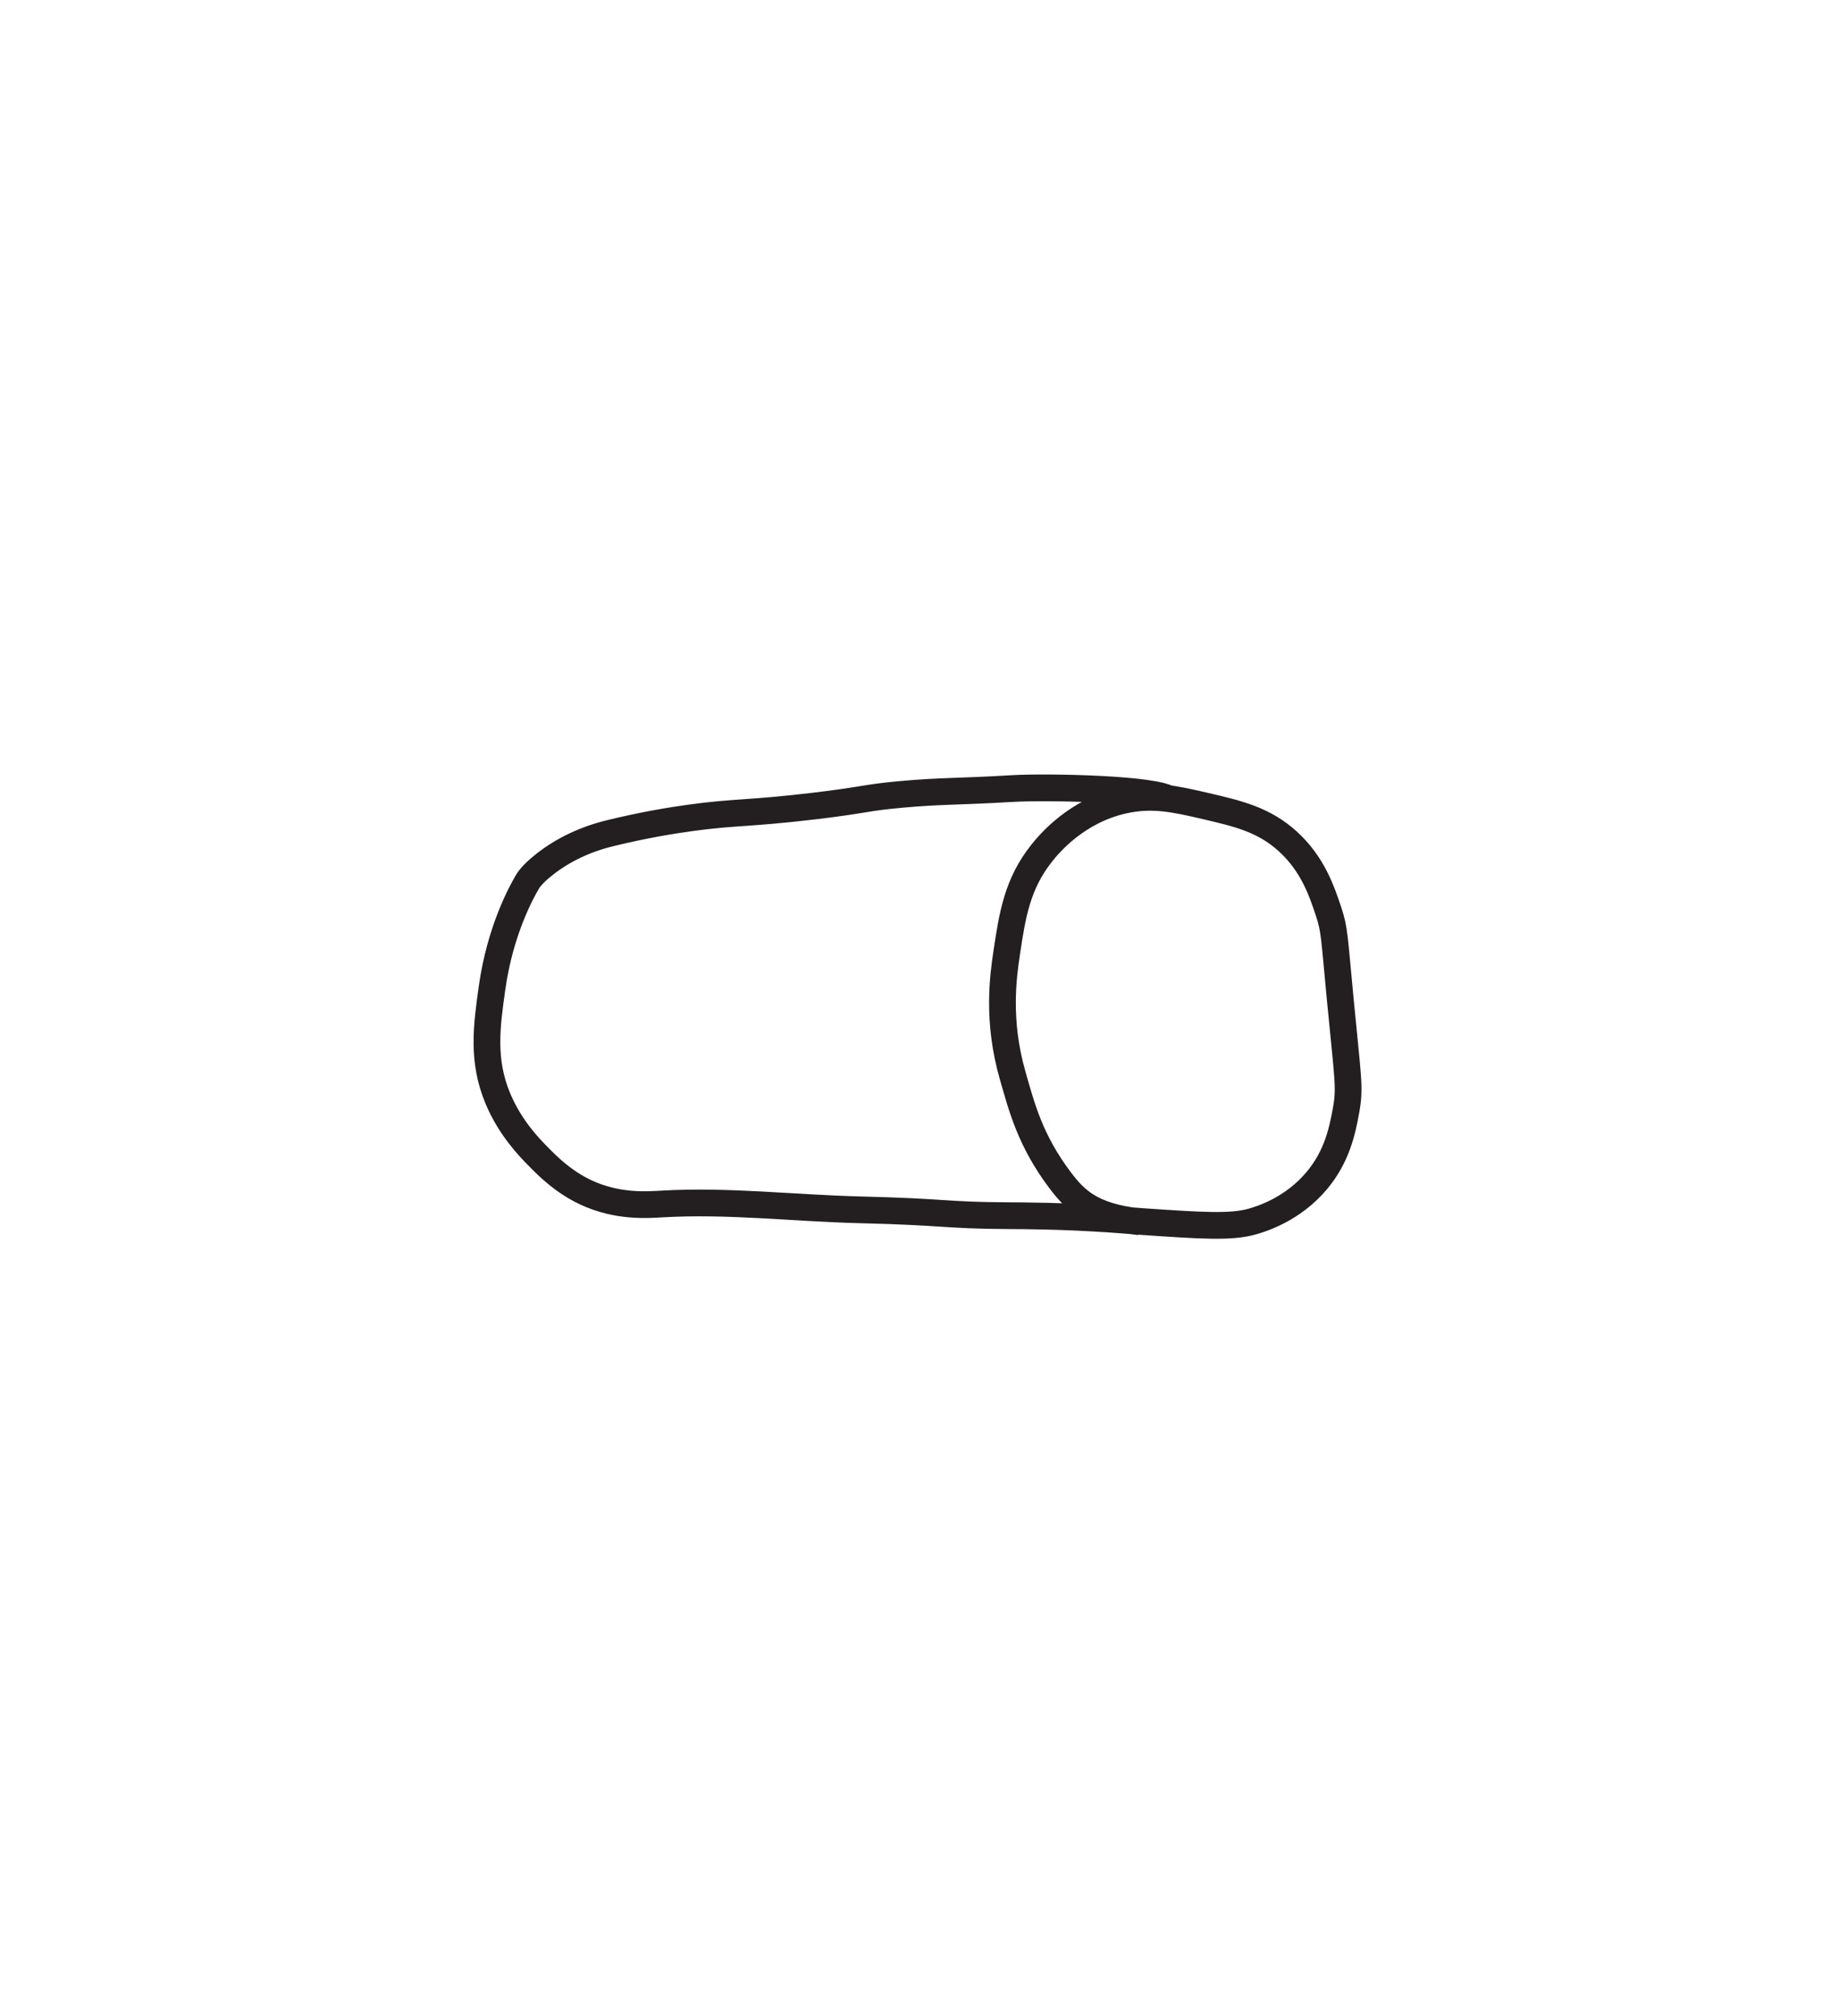 <svg fill="none" viewBox="0 0 344 377" height="377" width="344" xmlns="http://www.w3.org/2000/svg">
  <path stroke-miterlimit="10" stroke-width="5" stroke="#231F20" d="M218.983 149.659C216.793 147.469 195.603 147.099 189.443 147.469C179.193 148.079 176.193 147.879 168.653 148.559C161.483 149.209 162.253 149.559 152.243 150.749C139.903 152.209 137.523 151.809 129.263 152.939C125.473 153.459 120.303 154.309 114.103 155.829C109.623 156.919 105.373 158.859 101.763 161.729C100.413 162.799 99.223 163.939 98.623 164.979C97.593 166.749 93.573 173.909 92.053 184.679C91.033 191.909 90.133 198.289 93.143 205.469C95.423 210.919 99.023 214.619 100.803 216.409C102.523 218.149 105.353 220.999 109.553 222.979C115.433 225.739 120.963 225.329 123.773 225.169C136.163 224.439 148.573 225.959 160.973 226.259C177.013 226.649 176.713 227.289 188.333 227.349C191.383 227.369 198.623 227.369 208.283 228.039C211.033 228.229 210.763 228.249 213.493 228.439C224.683 229.209 230.283 229.589 234.283 228.439C235.913 227.969 241.773 226.209 246.323 220.779C250.163 216.199 251.113 211.339 251.793 207.649C252.583 203.319 252.113 201.659 250.703 186.859C249.583 175.149 249.653 173.849 248.513 170.449C247.253 166.669 245.553 161.569 240.853 157.319C236.373 153.269 231.553 152.149 225.533 150.749C219.883 149.439 215.643 148.459 210.213 149.659C201.343 151.619 196.183 157.889 194.893 159.509C190.243 165.329 189.363 171.229 188.323 178.109C187.643 182.609 186.493 190.899 189.413 201.089C191.113 206.999 192.673 213.279 198.353 220.789C201.173 224.499 204.173 227.499 213.173 228.499"></path>
</svg>
